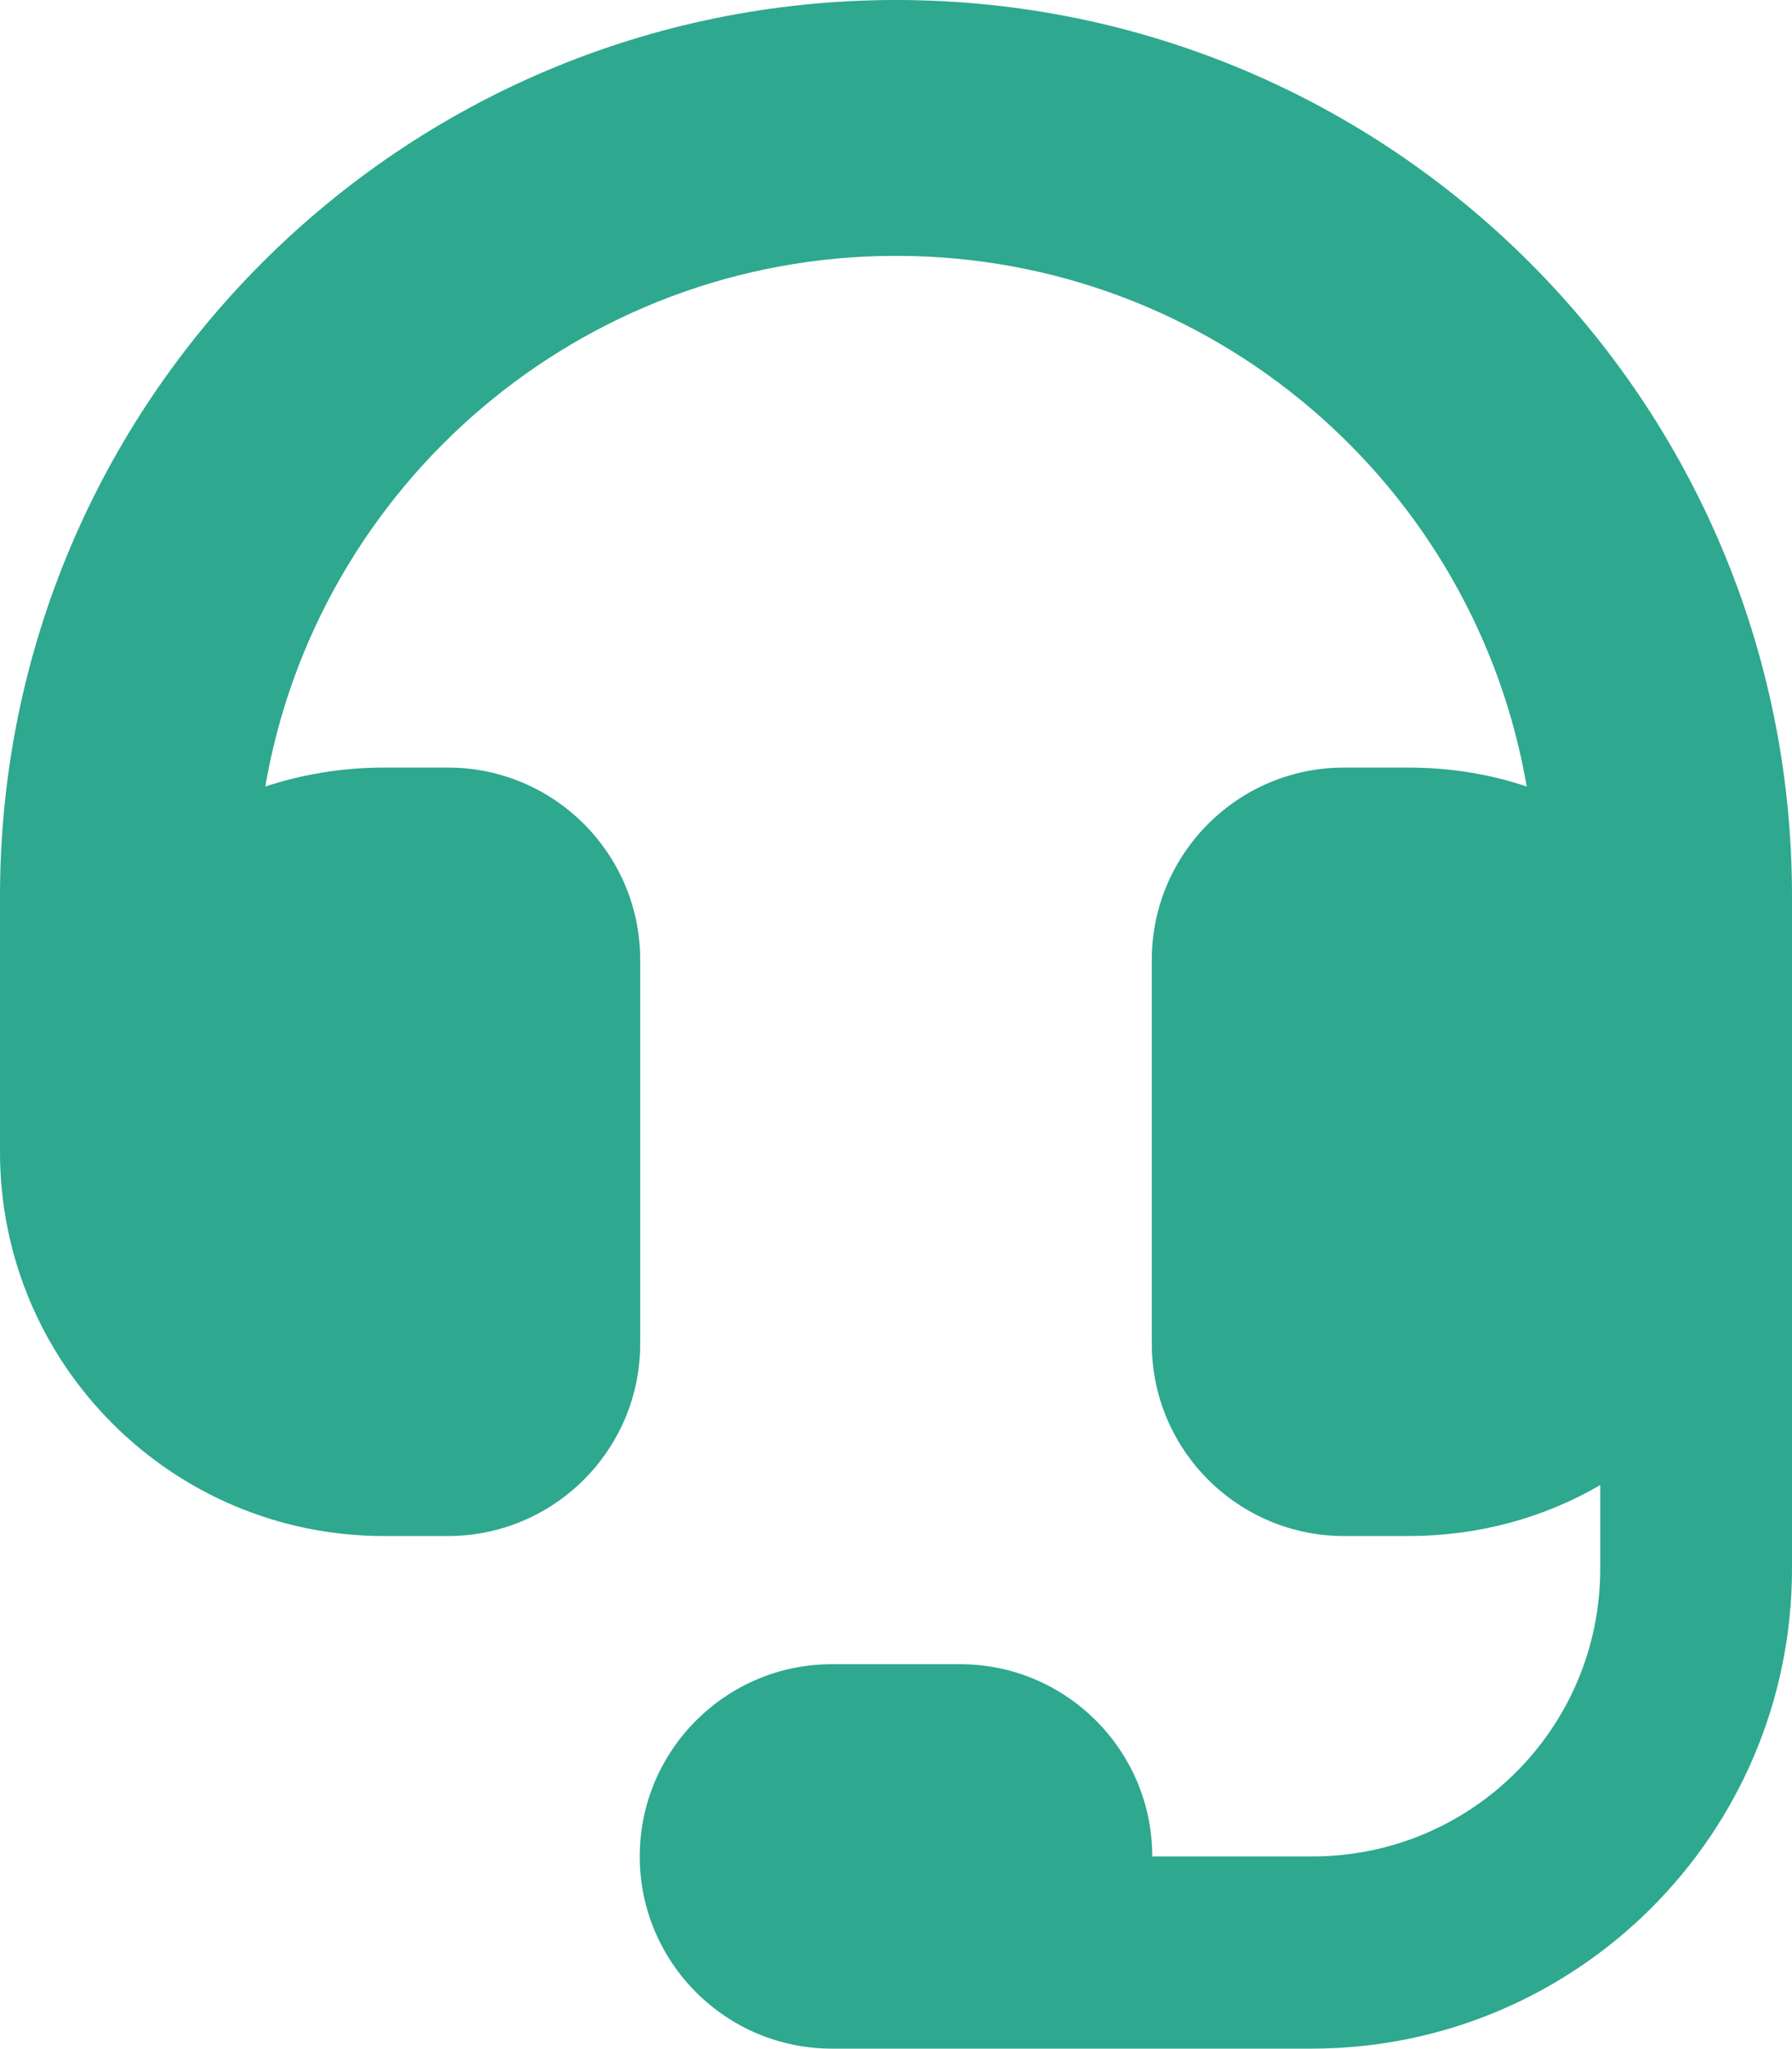 <?xml version="1.0" encoding="UTF-8"?>
<svg id="Capa_2" data-name="Capa 2" xmlns="http://www.w3.org/2000/svg" viewBox="0 0 39.72 45.4">
  <defs>
    <style>
      .cls-1 {
        fill: #2ea88f;
      }
    </style>
  </defs>
  <g id="Capa_1-2" data-name="Capa 1">
    <path class="cls-1" d="M19.86,5.67c-7,0-12.83,5.08-13.98,11.76.82-.27,1.71-.42,2.63-.42h1.42c2.35,0,4.26,1.91,4.26,4.26v8.51c0,2.35-1.91,4.26-4.26,4.26h-1.42c-4.7,0-8.51-3.81-8.51-8.51v-5.67C0,8.89,8.89,0,19.86,0s19.86,8.89,19.86,19.86v14.9c0,5.88-4.77,10.64-10.65,10.64h-7.79s-2.84,0-2.84,0c-2.35,0-4.26-1.91-4.26-4.26s1.91-4.26,4.26-4.26h2.84c2.35,0,4.26,1.91,4.26,4.26h3.55c3.53,0,6.38-2.85,6.38-6.38v-1.85c-1.25.73-2.7,1.13-4.26,1.13h-1.42c-2.35,0-4.26-1.91-4.26-4.26v-8.51c0-2.35,1.91-4.26,4.26-4.26h1.42c.92,0,1.8.14,2.63.42-1.15-6.68-6.97-11.76-13.98-11.76h0Z"/>
  </g>
</svg>